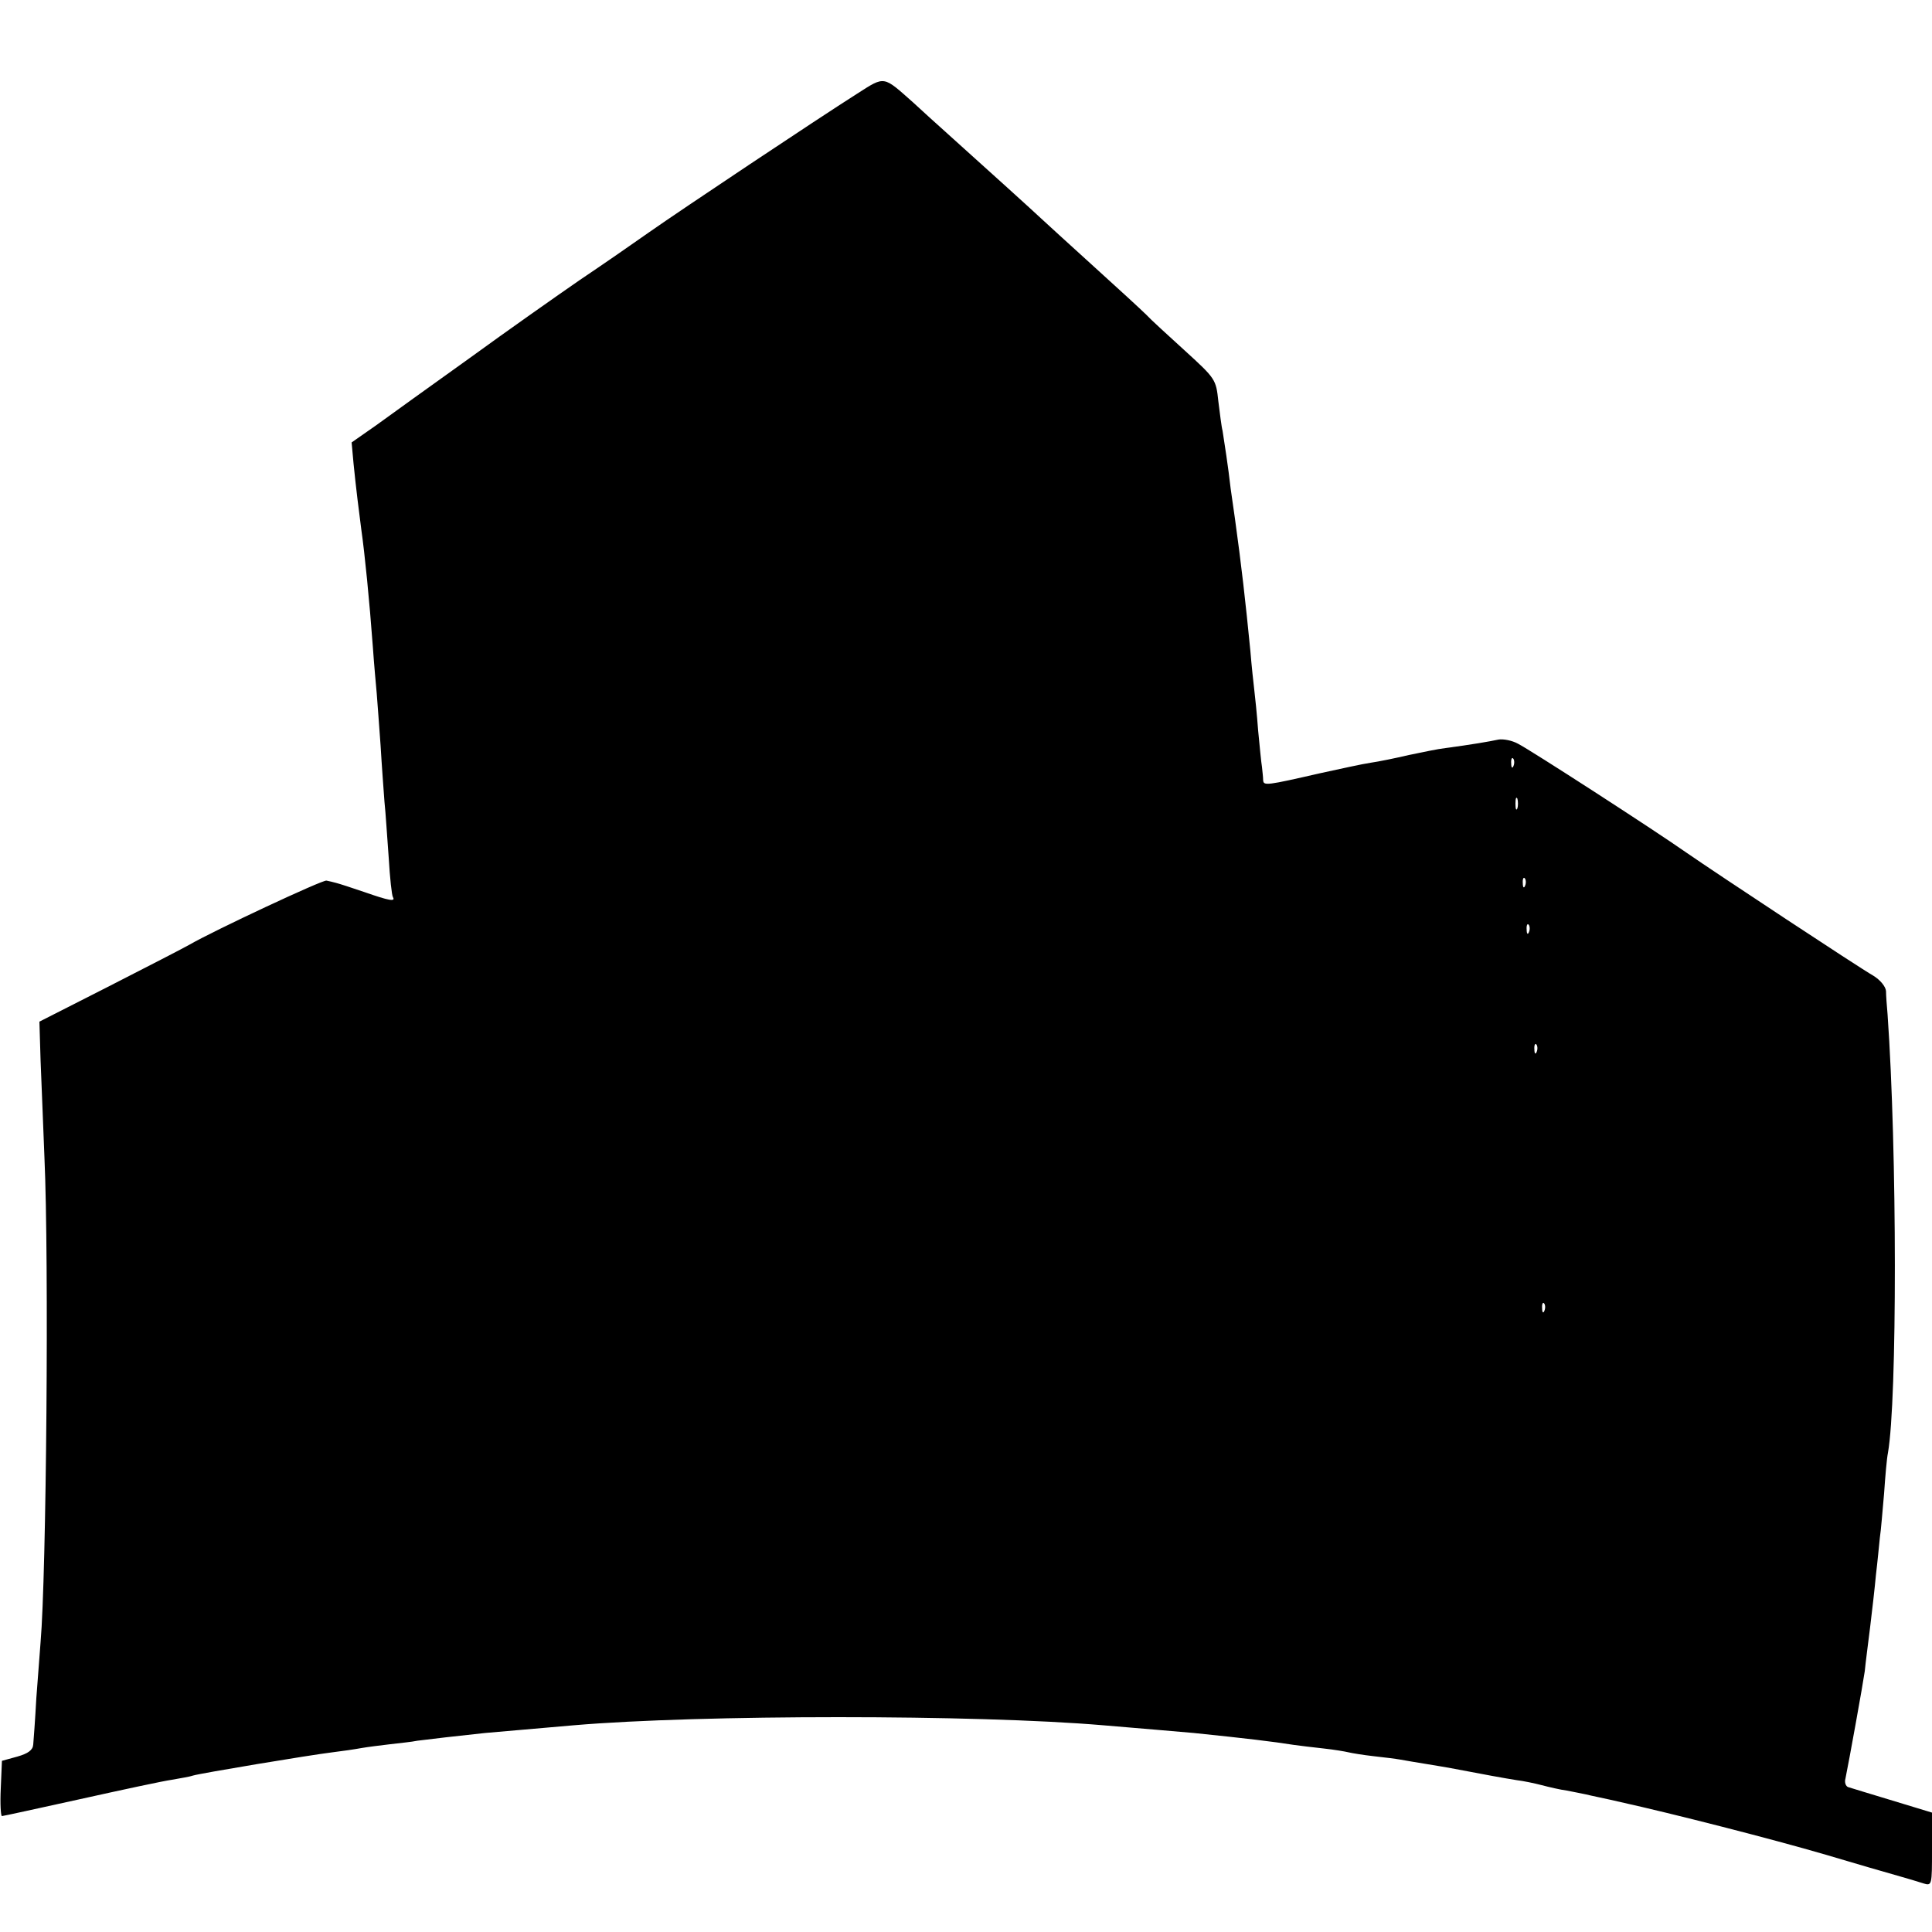 <?xml version="1.0" standalone="no"?>
<!DOCTYPE svg PUBLIC "-//W3C//DTD SVG 20010904//EN"
 "http://www.w3.org/TR/2001/REC-SVG-20010904/DTD/svg10.dtd">
<svg version="1.0" xmlns="http://www.w3.org/2000/svg"
 width="500pt" height="500pt" viewBox="0 0 500 500"
 preserveAspectRatio="xMidYMid meet">
<g transform="translate(0,500) scale(0.1,-0.1)"
fill="#000000" stroke="none">
<path d="M2219 4758 c-104 -66 -458 -302 -539 -359 -41 -29 -122 -85 -180
-124 -58 -40 -186 -130 -285 -202 -99 -71 -208 -149 -242 -174 l-63 -44 5 -55
c6 -61 15 -132 20 -170 9 -63 21 -183 30 -305 3 -44 8 -98 10 -120 2 -22 6
-83 10 -135 3 -52 8 -117 10 -145 3 -27 7 -93 11 -145 3 -52 8 -98 11 -102 7
-12 -10 -9 -73 13 -32 11 -66 22 -74 24 -8 2 -19 5 -25 6 -9 3 -293 -130 -355
-166 -14 -8 -107 -56 -207 -107 l-181 -92 3 -100 c2 -56 7 -168 10 -251 12
-267 5 -1082 -10 -1255 -2 -25 -7 -90 -11 -145 -3 -55 -7 -109 -8 -120 -1 -14
-13 -23 -41 -31 l-40 -11 -3 -71 c-2 -40 0 -72 3 -72 3 0 94 20 203 44 108 24
215 47 237 50 22 4 47 8 55 11 20 6 302 53 360 60 25 3 59 8 75 11 17 3 50 7
75 10 25 3 56 6 70 9 31 4 108 13 175 20 46 4 79 7 230 20 327 28 1043 28
1370 0 86 -7 211 -18 235 -20 136 -14 203 -22 260 -31 14 -2 48 -6 75 -9 28
-3 57 -8 65 -10 8 -2 38 -7 65 -10 28 -3 59 -7 70 -9 11 -2 40 -7 65 -11 25
-4 54 -9 65 -11 78 -15 144 -27 170 -31 17 -2 46 -8 65 -13 19 -5 49 -12 65
-14 17 -3 39 -8 50 -10 11 -3 52 -11 90 -20 131 -29 390 -95 530 -136 77 -23
160 -47 185 -54 25 -7 55 -16 67 -20 23 -7 23 -6 23 88 l0 95 -102 31 c-57 17
-108 33 -115 35 -6 2 -10 12 -7 22 10 49 45 243 50 278 2 22 9 74 14 115 5 41
12 102 15 135 4 33 8 76 10 95 3 19 7 71 11 115 3 44 7 91 10 105 24 137 24
779 -1 1135 -2 22 -4 49 -4 60 -1 12 -15 29 -33 40 -37 21 -405 264 -483 318
-87 61 -406 267 -436 282 -16 9 -39 13 -51 11 -23 -5 -70 -13 -137 -22 -19 -2
-61 -11 -95 -18 -34 -8 -78 -17 -99 -20 -21 -3 -79 -16 -130 -27 -140 -32
-147 -33 -148 -18 0 8 -2 23 -3 34 -2 11 -6 54 -10 95 -3 41 -8 89 -10 105 -2
17 -7 62 -10 100 -13 132 -23 220 -40 343 -3 20 -8 55 -11 77 -6 54 -17 125
-21 150 -3 11 -7 46 -11 77 -6 56 -7 58 -86 130 -44 40 -90 82 -101 94 -12 12
-73 68 -136 125 -63 57 -124 113 -136 124 -19 18 -135 123 -244 221 -25 22
-64 58 -87 79 -78 69 -72 69 -144 23z m1698 -1740 c-3 -8 -6 -5 -6 6 -1 11 2
17 5 13 3 -3 4 -12 1 -19z m10 -110 c-3 -7 -5 -2 -5 12 0 14 2 19 5 13 2 -7 2
-19 0 -25z m20 -200 c-3 -8 -6 -5 -6 6 -1 11 2 17 5 13 3 -3 4 -12 1 -19z m10
-120 c-3 -8 -6 -5 -6 6 -1 11 2 17 5 13 3 -3 4 -12 1 -19z m20 -310 c-3 -8 -6
-5 -6 6 -1 11 2 17 5 13 3 -3 4 -12 1 -19z m20 -670 c-3 -8 -6 -5 -6 6 -1 11
2 17 5 13 3 -3 4 -12 1 -19z"/>
</g>
</svg>
